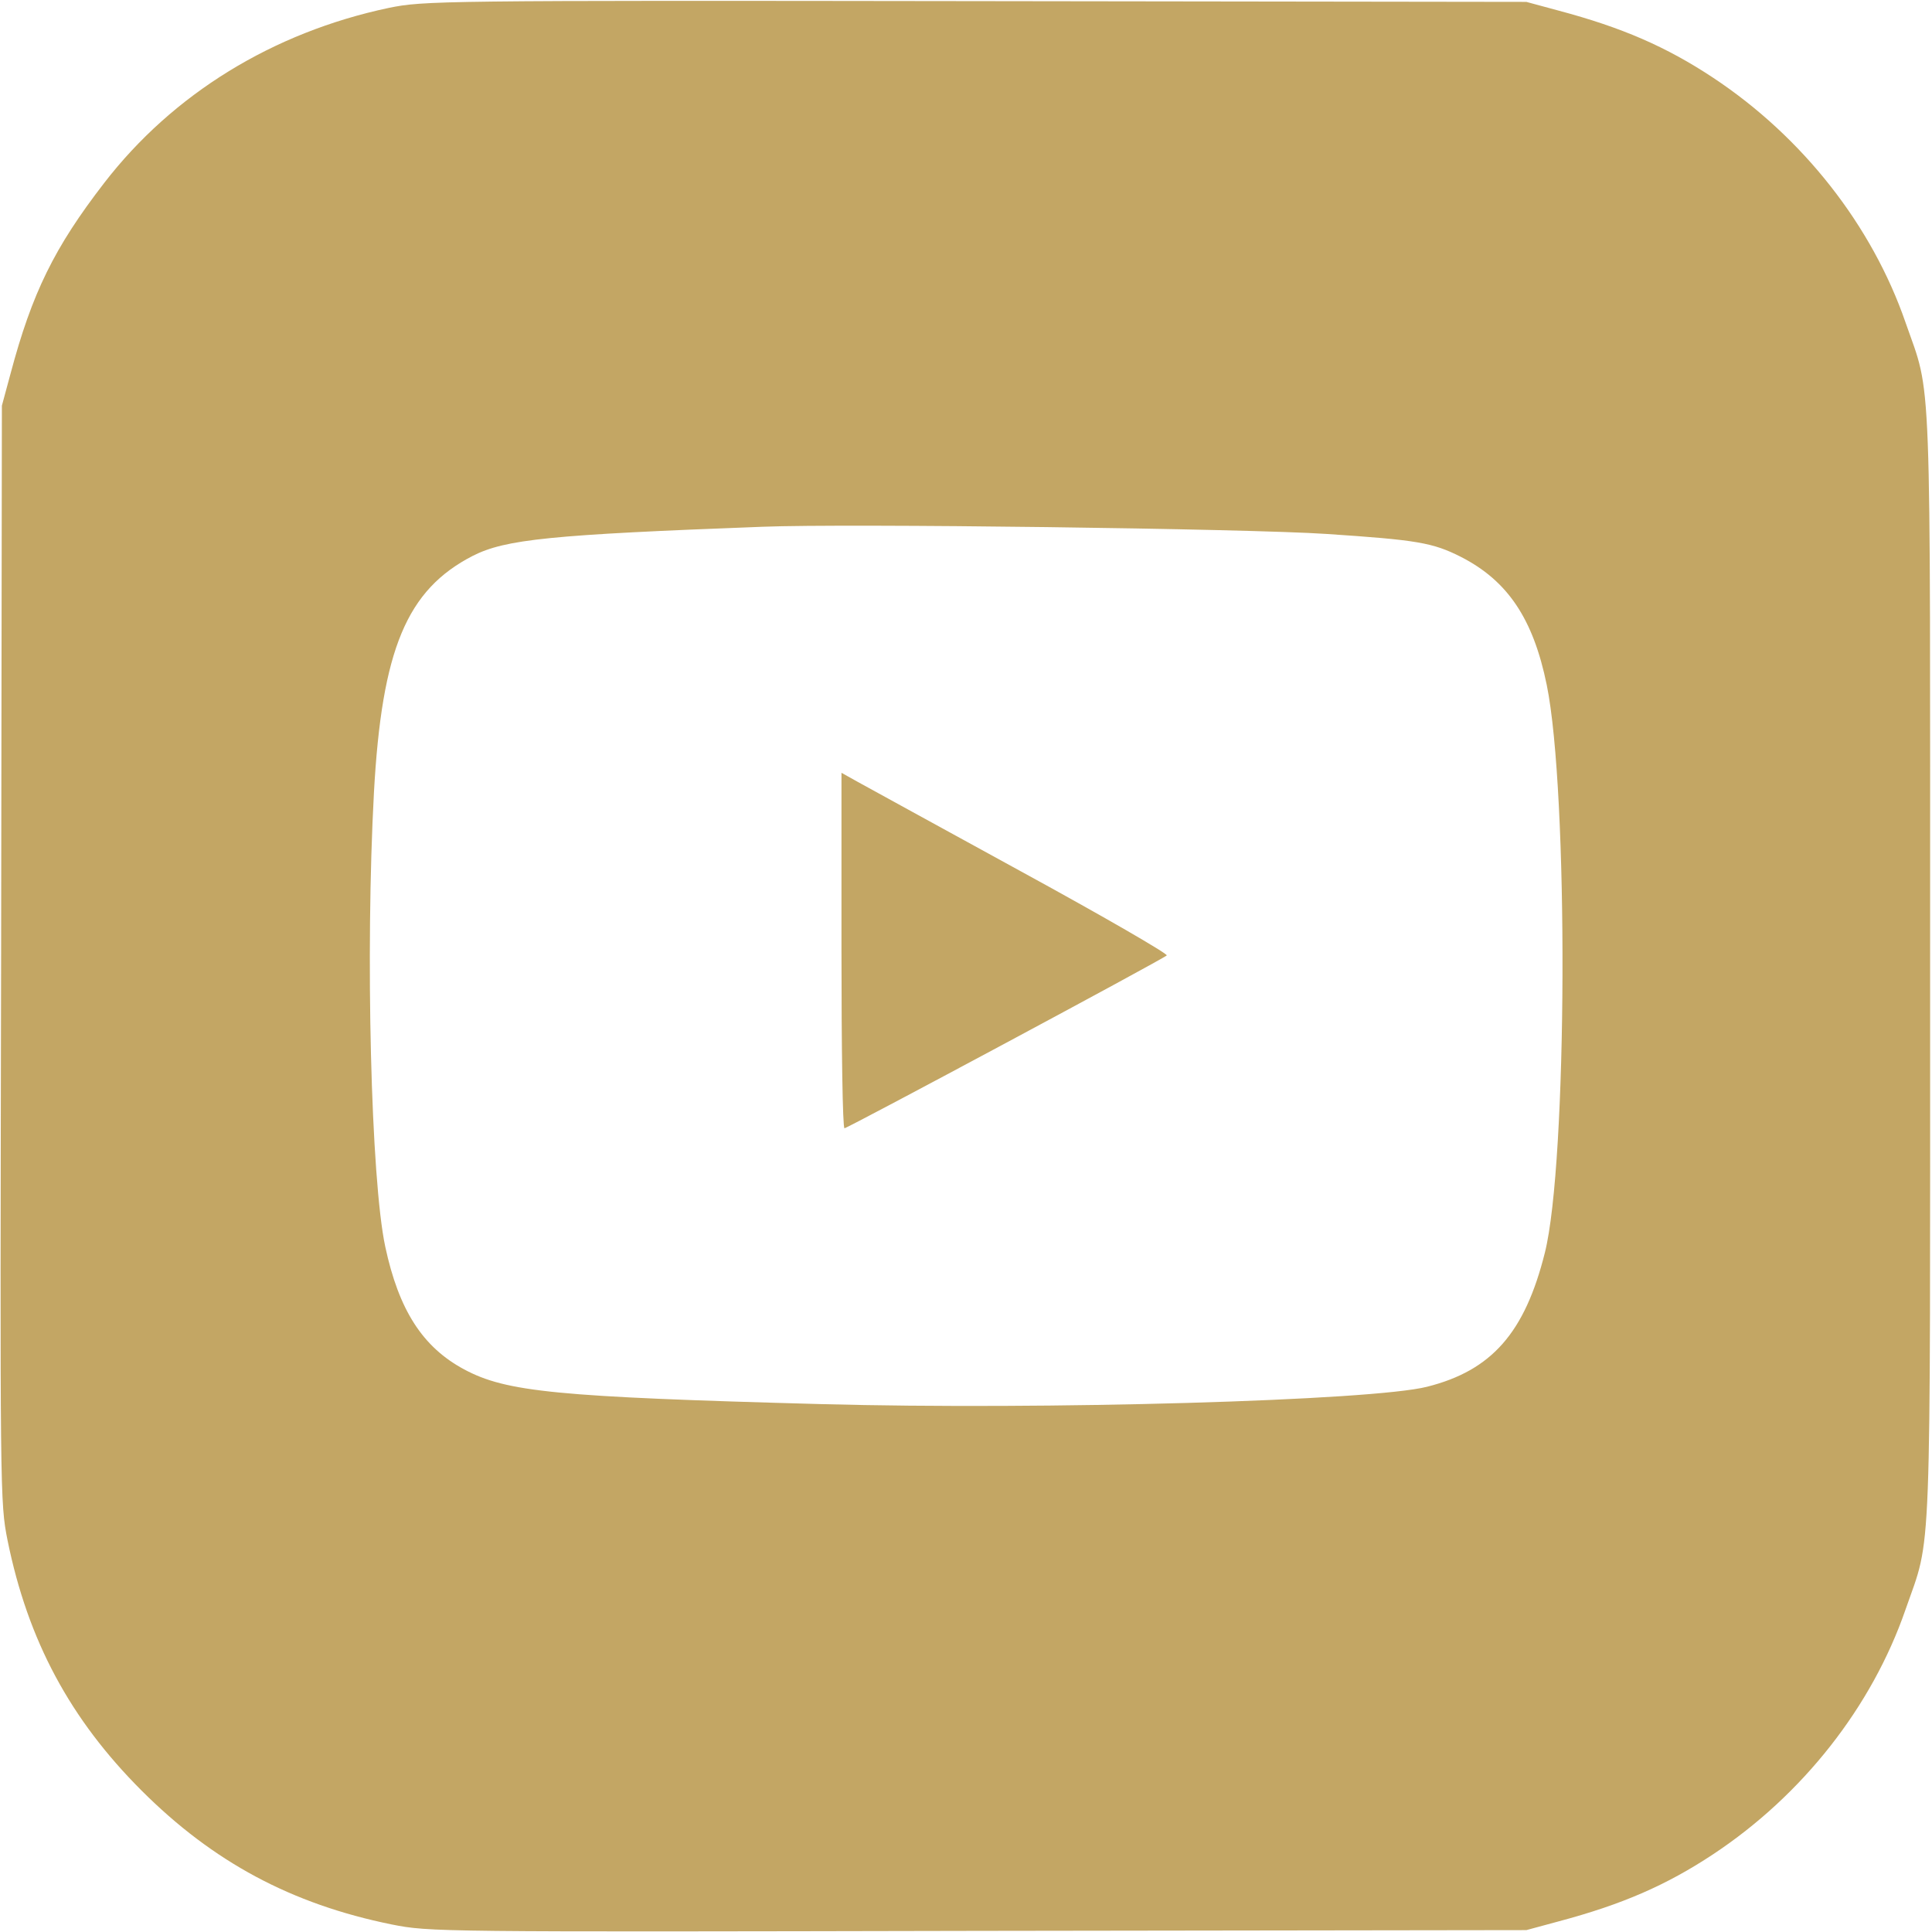 <?xml version="1.0" encoding="UTF-8"?> <svg xmlns="http://www.w3.org/2000/svg" width="512" height="512" viewBox="0 0 512 512" fill="none"> <g clip-path="url(#clip0_164_30)"> <path d="M103 2.1C72.3 8.6 45.8 24.9 27.6 48.5C14.4 65.6 8.5 77.6 2.8 99L0.5 107.5L0.3 252.7C-0 396.6 -0 398.1 2 408.2C7.4 434.8 18.6 455.6 37.5 474.5C56.4 493.4 77.2 504.6 103.8 510C113.9 512 115.4 512 259.3 511.7L404.5 511.5L413 509.2C429.9 504.7 441.6 499.6 454 491.4C477.7 475.7 496.1 452.3 505 426.5C512 406.4 511.5 418.4 511.5 256C511.5 93.6 512 105.6 505 85.5C496.1 59.7 477.7 36.3 454 20.6C441.6 12.4 429.9 7.3 413 2.8L404.5 0.5L258.5 0.3C115.9 0.1 112.3 0.2 103 2.1ZM351.5 141.5C375.6 143.1 379.7 143.8 387.2 147.6C399.5 153.9 406.3 163.9 409.9 181.5C415.7 209.8 415.4 308.2 409.4 332C404.1 353.2 395.3 363.2 378.2 367.5C363.7 371.2 276.9 373.7 217.5 372.1C147.5 370.2 134.2 368.9 123 362.9C112 357 105.7 347.2 102.1 330.4C98.3 312.6 96.8 252.5 99.1 210C101.2 172 107.8 156.3 125.3 147.3C134 142.9 146 141.7 202 139.6C224.2 138.7 331 140.1 351.5 141.5Z" fill="#C3A664"></path> <path d="M223 251.9C223 277.8 223.3 299 223.8 299C224.6 299 308.2 254.2 309.2 253.2C309.6 252.8 292.3 242.8 270.7 231C249.2 219.2 229.6 208.5 227.3 207.2L223 204.8V251.9Z" fill="#C3A664"></path> </g> <defs> <clipPath id="clip0_164_30"> <rect width="512" height="512" fill="white"></rect> </clipPath> </defs> </svg> 